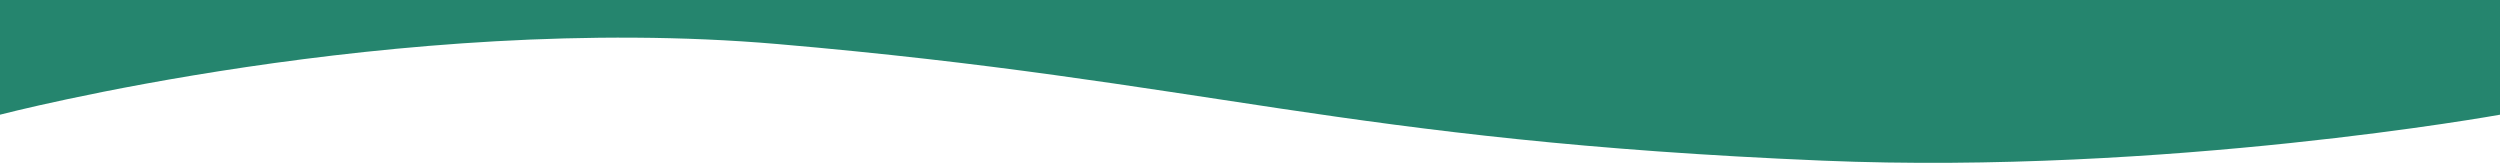 <?xml version="1.0" encoding="UTF-8"?>
<svg id="_レイヤー_2" data-name="レイヤー_2" xmlns="http://www.w3.org/2000/svg" preserveAspectRatio="none" viewBox="0 0 1366 88.98">
  <defs>
    <style>
      .cls-1 {
        fill: #25856e;
      }
    </style>
  </defs>
  <g id="_レイヤー_1-2" data-name="レイヤー_1">
    <path class="cls-1" d="M0,0v62.67S216.98,6.16,424.87,24.07c234.37,20.19,309.27,52.77,571.14,63.71,187.63,7.84,370-25.11,370-25.11V0"/>
  </g>
</svg>